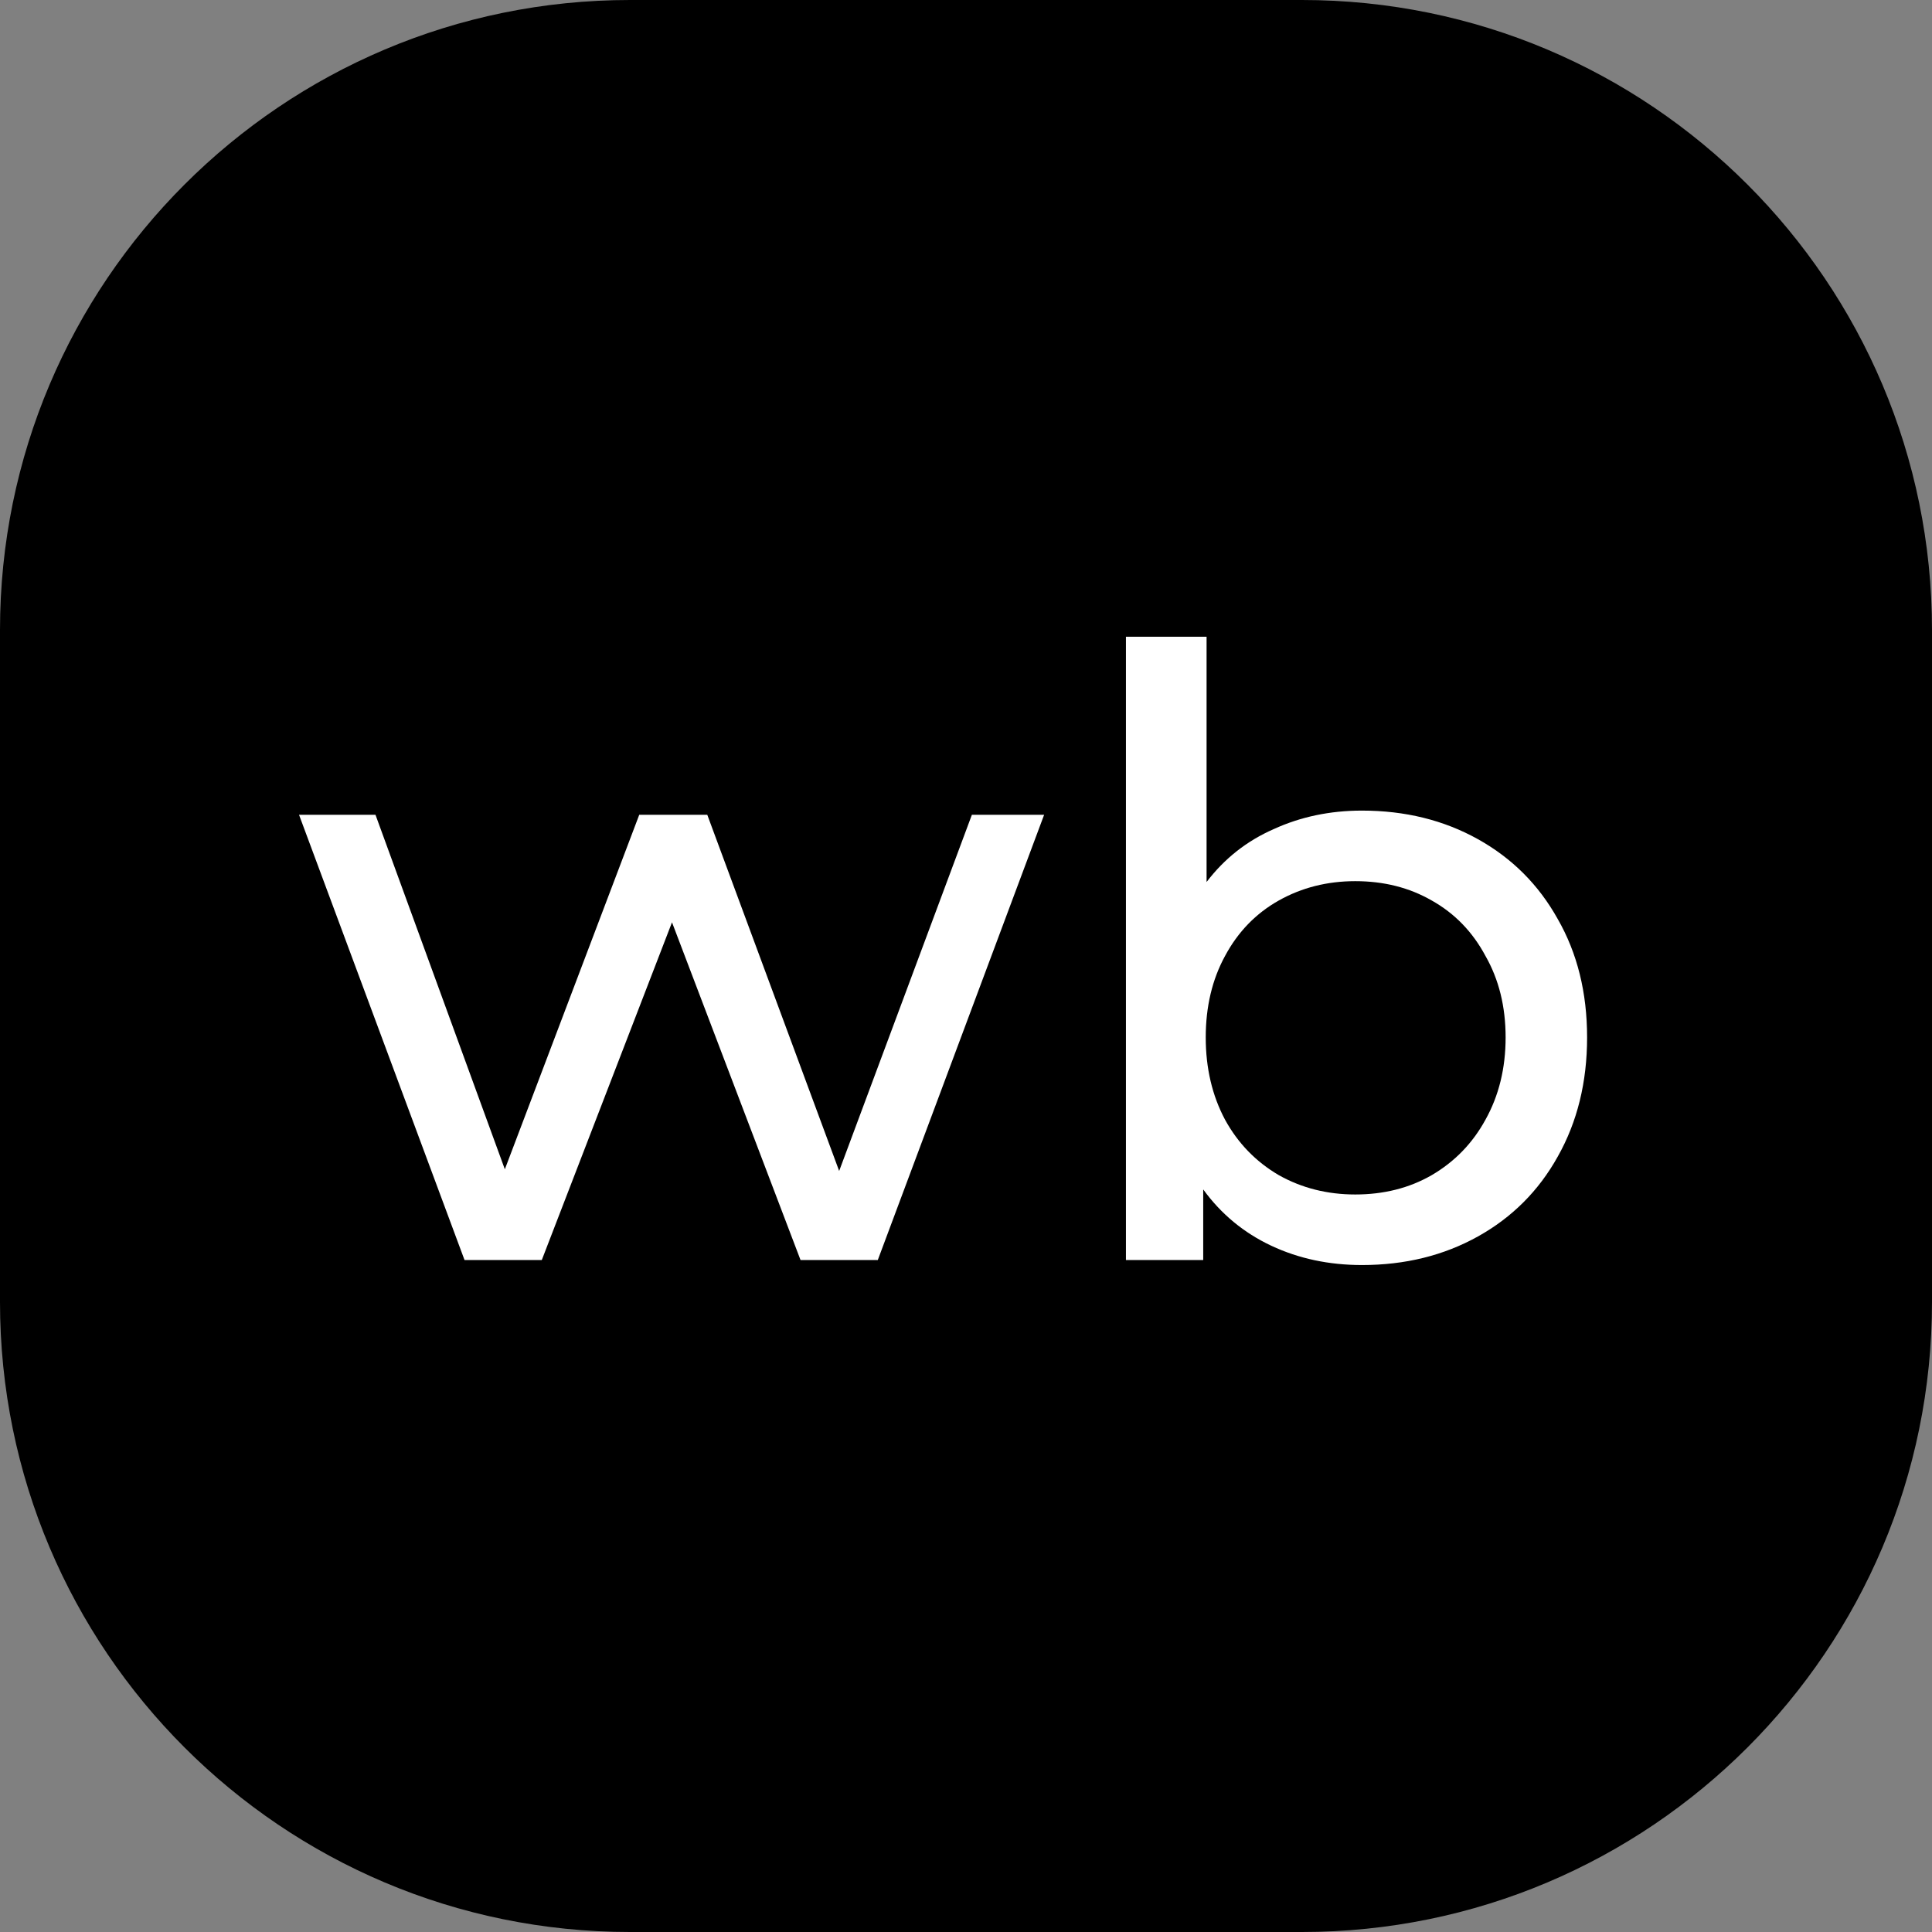 <?xml version="1.0" encoding="UTF-8"?> <svg xmlns="http://www.w3.org/2000/svg" width="46" height="46" viewBox="0 0 46 46" fill="none"><rect x="0" y="0" width="46" height="46" fill="#808080" stroke="none"/><path d="M0 15C0 6.716 6.716 0 15 0H31C39.284 0 46 6.716 46 15V31C46 39.284 39.284 46 31 46H15C6.716 46 0 39.284 0 31V15Z" fill="black"></path><path d="M24.86 19.4L20.9 30H19.06L16 21.96L12.9 30H11.06L7.12 19.4H8.94L12.02 27.84L15.22 19.4H16.84L19.98 27.88L23.14 19.4H24.86Z" fill="white"></path><path d="M32.428 19.3C33.455 19.3 34.375 19.527 35.188 19.98C36.002 20.433 36.635 21.067 37.088 21.88C37.555 22.693 37.788 23.633 37.788 24.7C37.788 25.767 37.555 26.713 37.088 27.54C36.635 28.353 36.002 28.987 35.188 29.44C34.375 29.893 33.455 30.12 32.428 30.12C31.642 30.12 30.922 29.967 30.268 29.66C29.615 29.353 29.075 28.907 28.648 28.32V30H26.808V15.16H28.728V21C29.155 20.44 29.688 20.02 30.328 19.74C30.968 19.447 31.668 19.3 32.428 19.3ZM32.268 28.44C32.948 28.44 33.555 28.287 34.088 27.98C34.635 27.66 35.062 27.22 35.368 26.66C35.688 26.087 35.848 25.433 35.848 24.7C35.848 23.967 35.688 23.32 35.368 22.76C35.062 22.187 34.635 21.747 34.088 21.44C33.555 21.133 32.948 20.98 32.268 20.98C31.602 20.98 30.995 21.133 30.448 21.44C29.902 21.747 29.475 22.187 29.168 22.76C28.862 23.32 28.708 23.967 28.708 24.7C28.708 25.433 28.862 26.087 29.168 26.66C29.475 27.22 29.902 27.66 30.448 27.98C30.995 28.287 31.602 28.44 32.268 28.44Z" fill="white"></path></svg> 